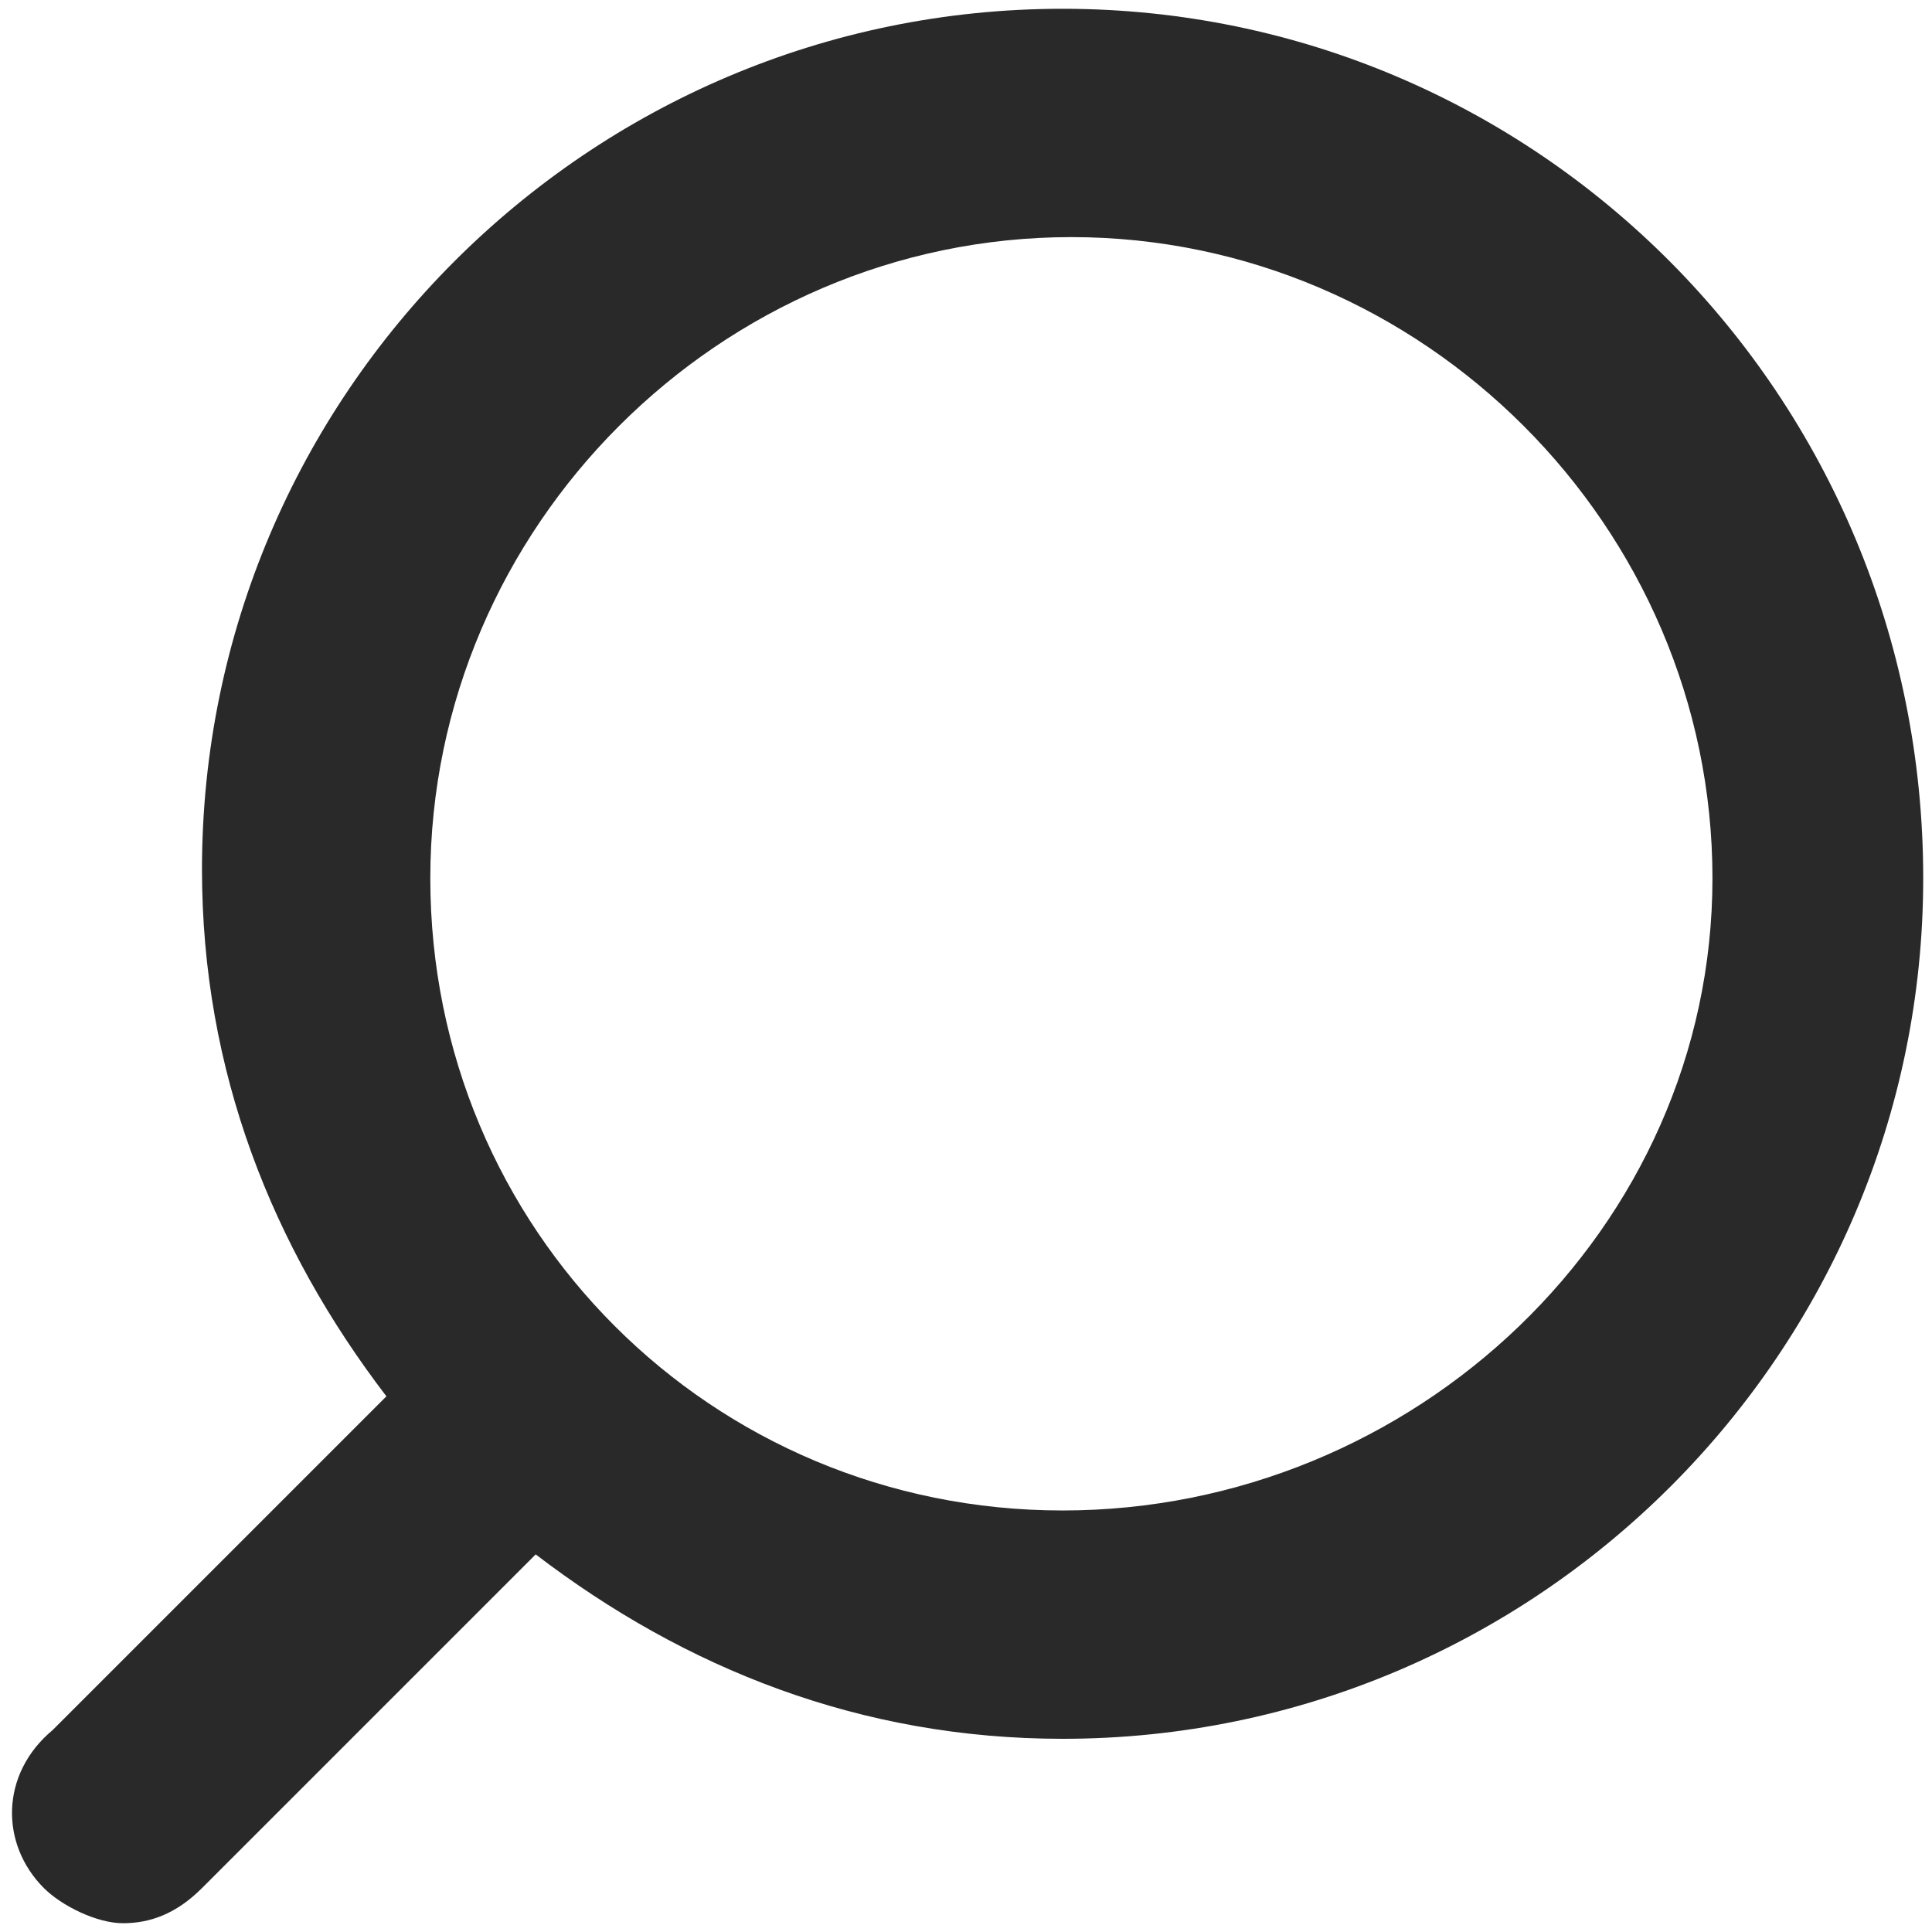 <?xml version="1.0" encoding="utf-8"?>
<!-- Generator: Adobe Illustrator 23.1.1, SVG Export Plug-In . SVG Version: 6.00 Build 0)  -->
<svg version="1.1" id="Layer_1" xmlns="http://www.w3.org/2000/svg" xmlns:xlink="http://www.w3.org/1999/xlink" x="0px" y="0px"
	 viewBox="0 0 22 22" style="enable-background:new 0 0 22 22;" xml:space="preserve">
<style type="text/css">
	.st0{fill:#292929;}
</style>
<path class="st0" d="M12.1,0.1c-5.4,0-9.8,4.4-9.8,9.8c0,2.3,0.8,4.3,2.1,6l-3.8,3.8C0,20.2,0,21,0.5,21.5c0.2,0.2,0.6,0.4,0.9,0.4
	s0.6-0.1,0.9-0.4l3.8-3.8c1.7,1.3,3.7,2.1,6,2.1c5.4,0,9.8-4.4,9.8-9.8C21.9,4.5,17.5,0.1,12.1,0.1z M12.1,17.2
	c-2,0-3.8-0.8-5.1-2.1c0,0,0,0,0,0s0,0,0,0c-1.3-1.3-2.1-3.1-2.1-5.1c0-4,3.3-7.3,7.3-7.3c4,0,7.3,3.3,7.3,7.3S16.1,17.2,12.1,17.2z
	"/>
</svg>
